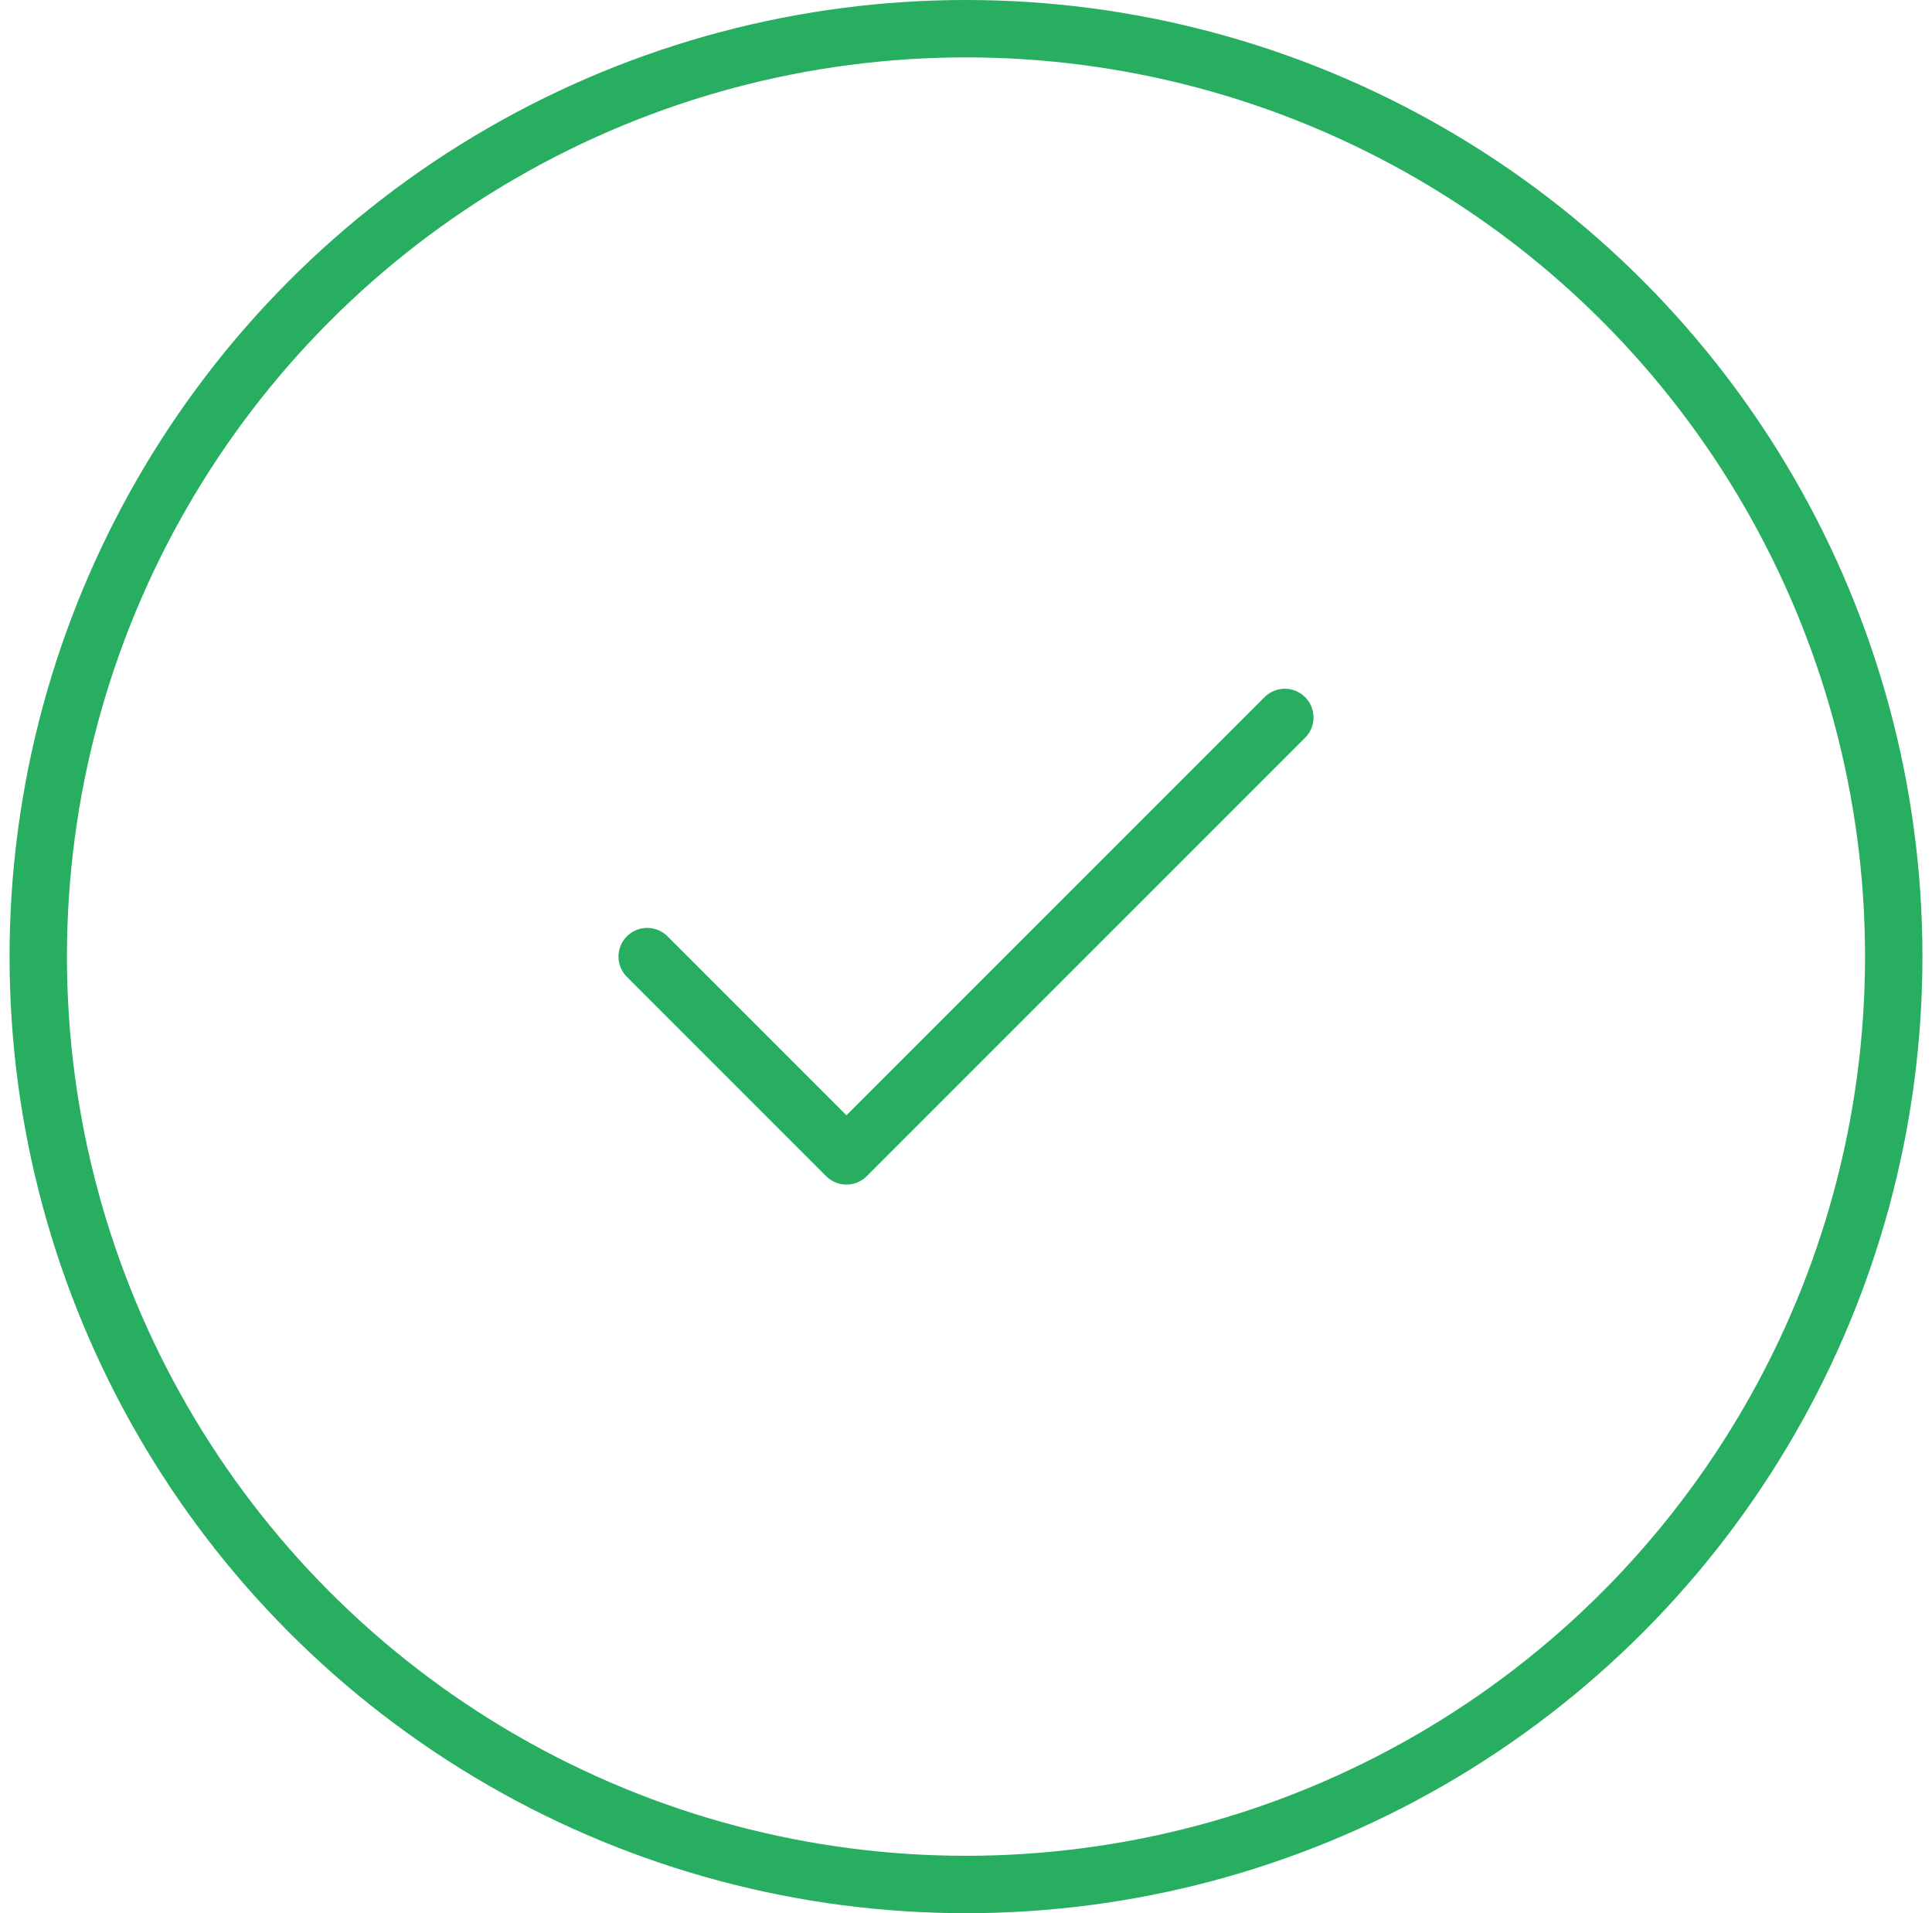 <svg width="101" height="100" viewBox="0 0 101 100" fill="none" xmlns="http://www.w3.org/2000/svg">
<circle cx="50.5" cy="50" r="48.5" stroke="#27AE60" stroke-width="3"/>
<path d="M67.167 37.5L44.25 60.417L33.833 50" stroke="#27AE60" stroke-width="3" stroke-linecap="round" stroke-linejoin="round"/>
</svg>
